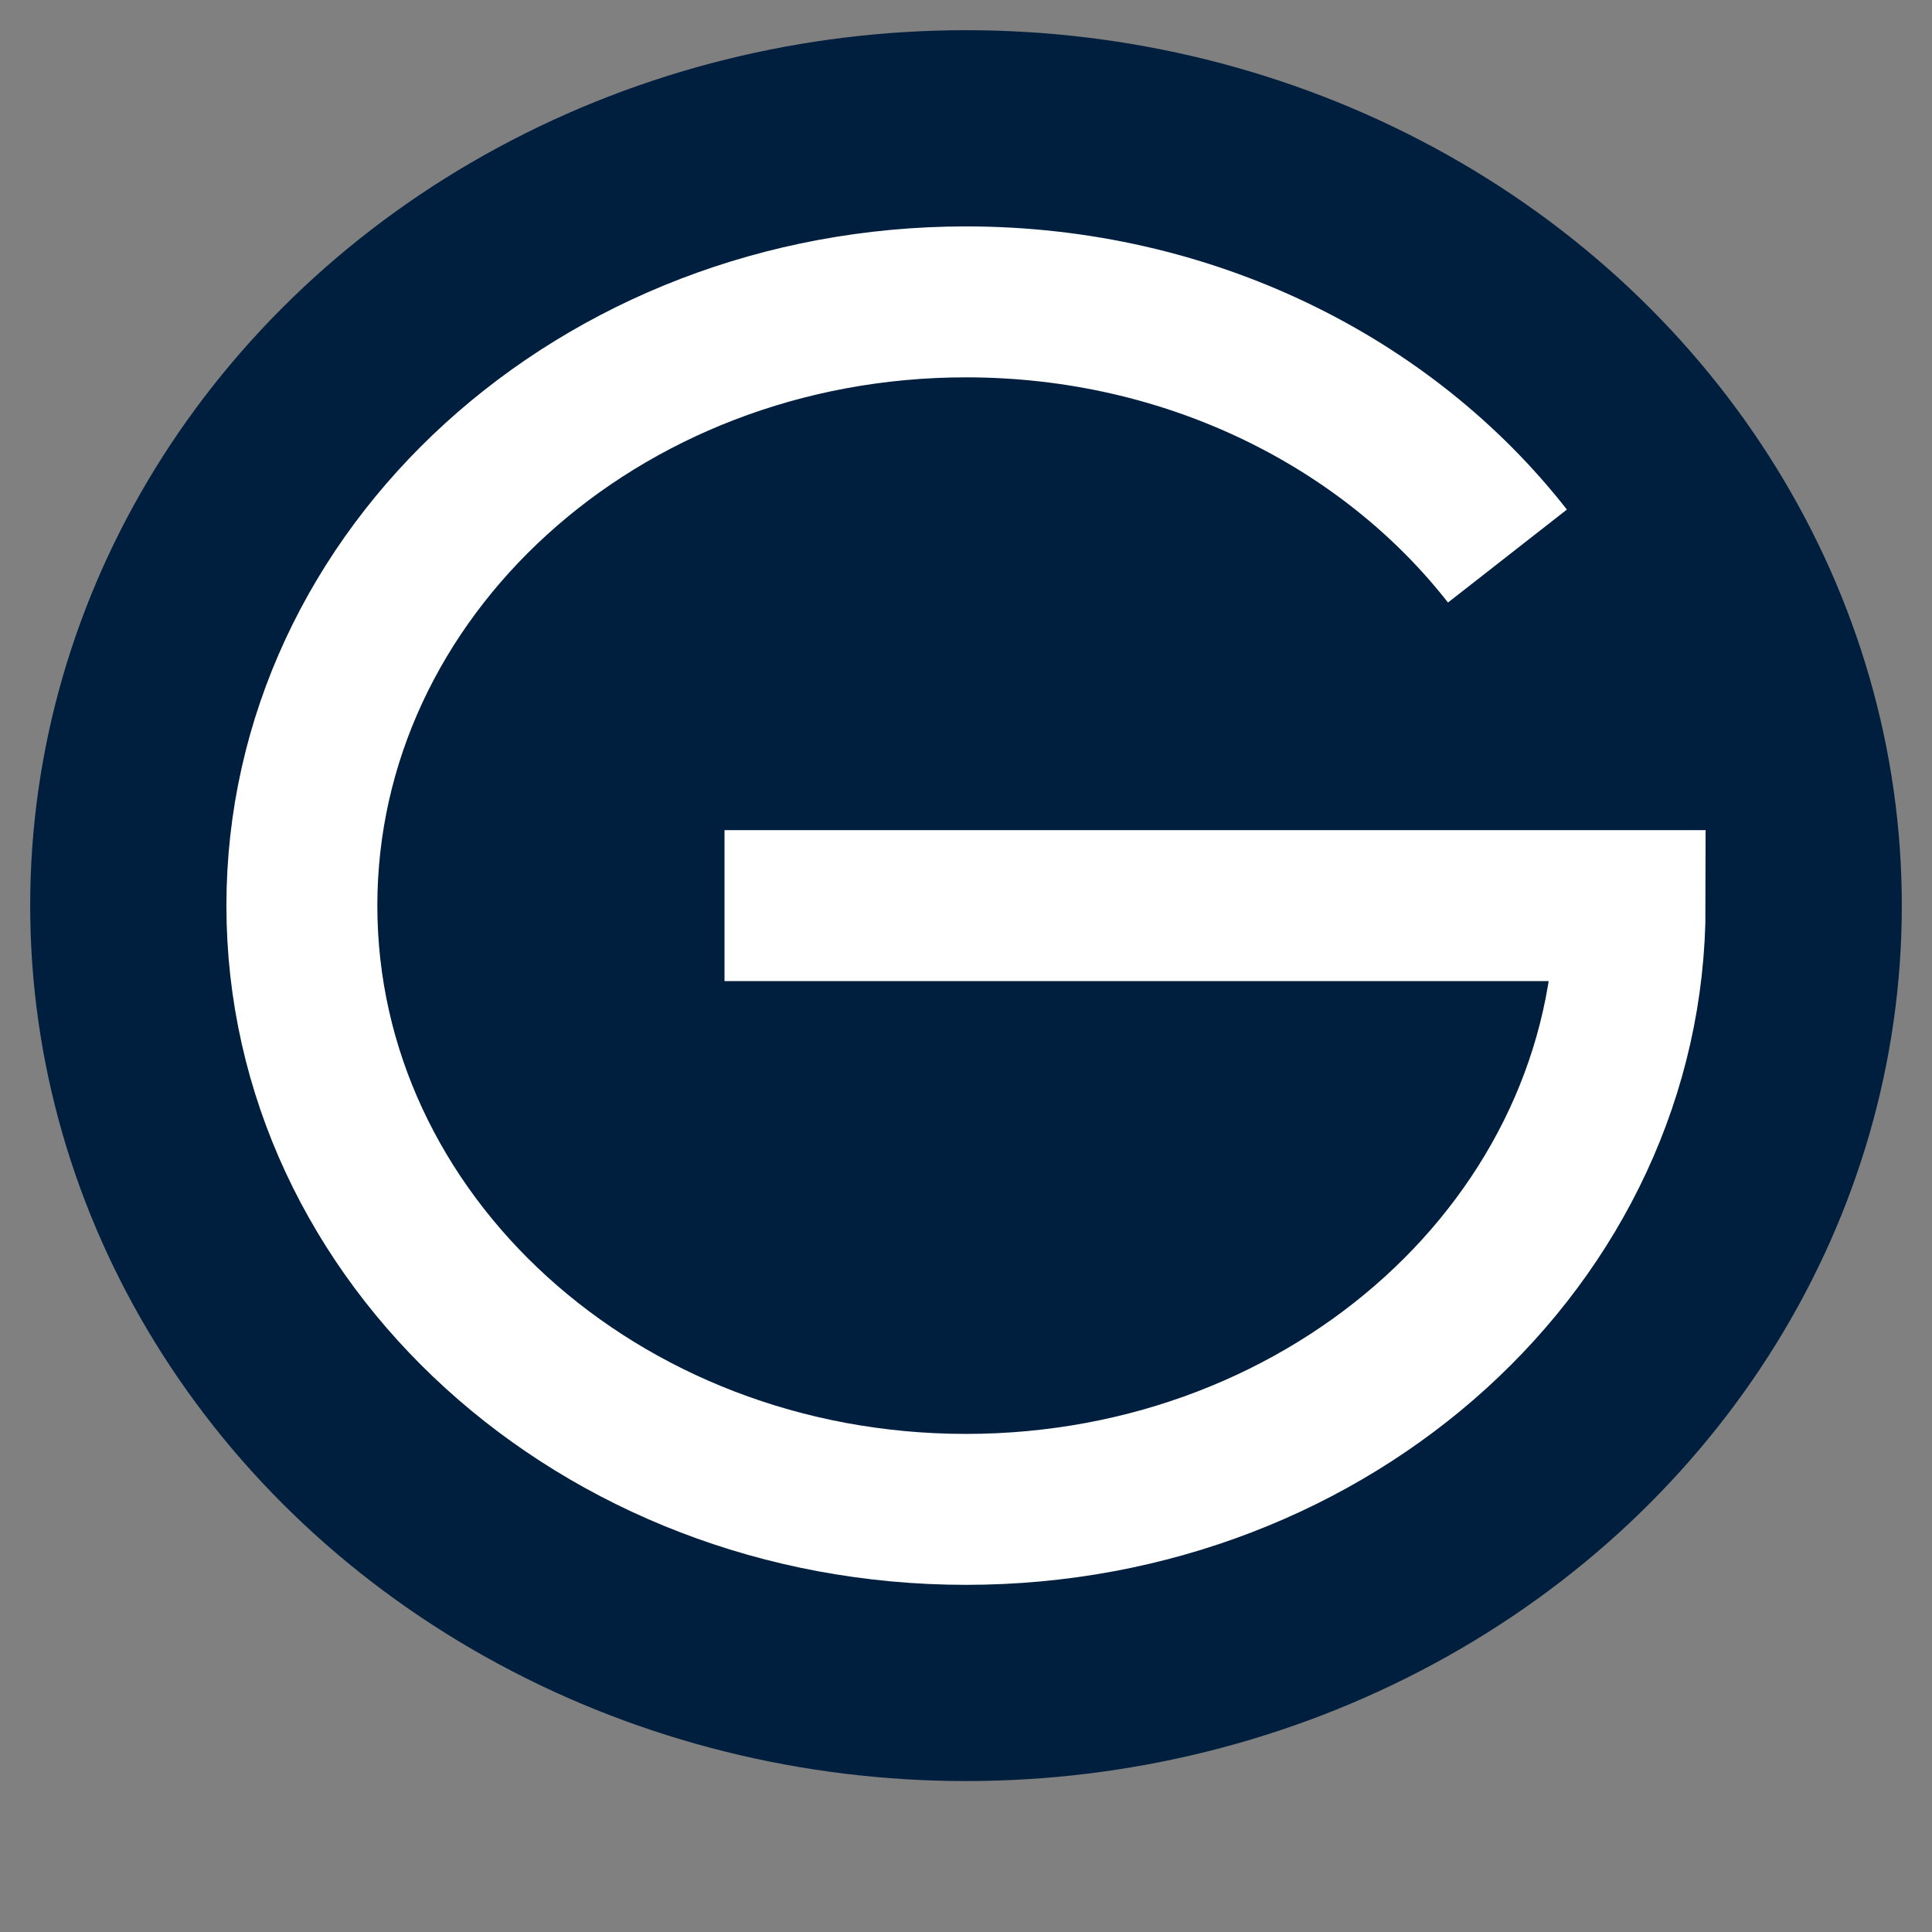 <?xml version="1.0" encoding="UTF-8" standalone="no"?>
<svg
   width="16"
   height="16"
   viewBox="0 0 16 16"
   version="1.1"
   id="svg1"
   xmlns="http://www.w3.org/2000/svg"
   xmlns:svg="http://www.w3.org/2000/svg">
  <rect x="0" y="0" width="16" height="16" fill="#808080" stroke="none"/>
  <defs
     id="defs1" />
  <ellipse
     style="fill:#001f3f;fill-opacity:1;stroke:none;stroke-width:1;stroke-dasharray:none;stroke-opacity:1"
     id="path1"
     cx="8"
     cy="7.5"
     rx="7.75"
     ry="7.25" />
  <path
     id="path2"
     style="fill:none;stroke:#ffffff;stroke-width:1.25;stroke-dasharray:none"
     d="M 12.484,4.605 C 11.488,3.331 9.851,2.5 8,2.5 c -3.038,2e-7 -5.5,2.239 -5.5,5 2e-7,2.761 2.462,5 5.5,5 3.038,0 5.5,-2.239 5.5,-5 L 6,7.5" />
</svg>
